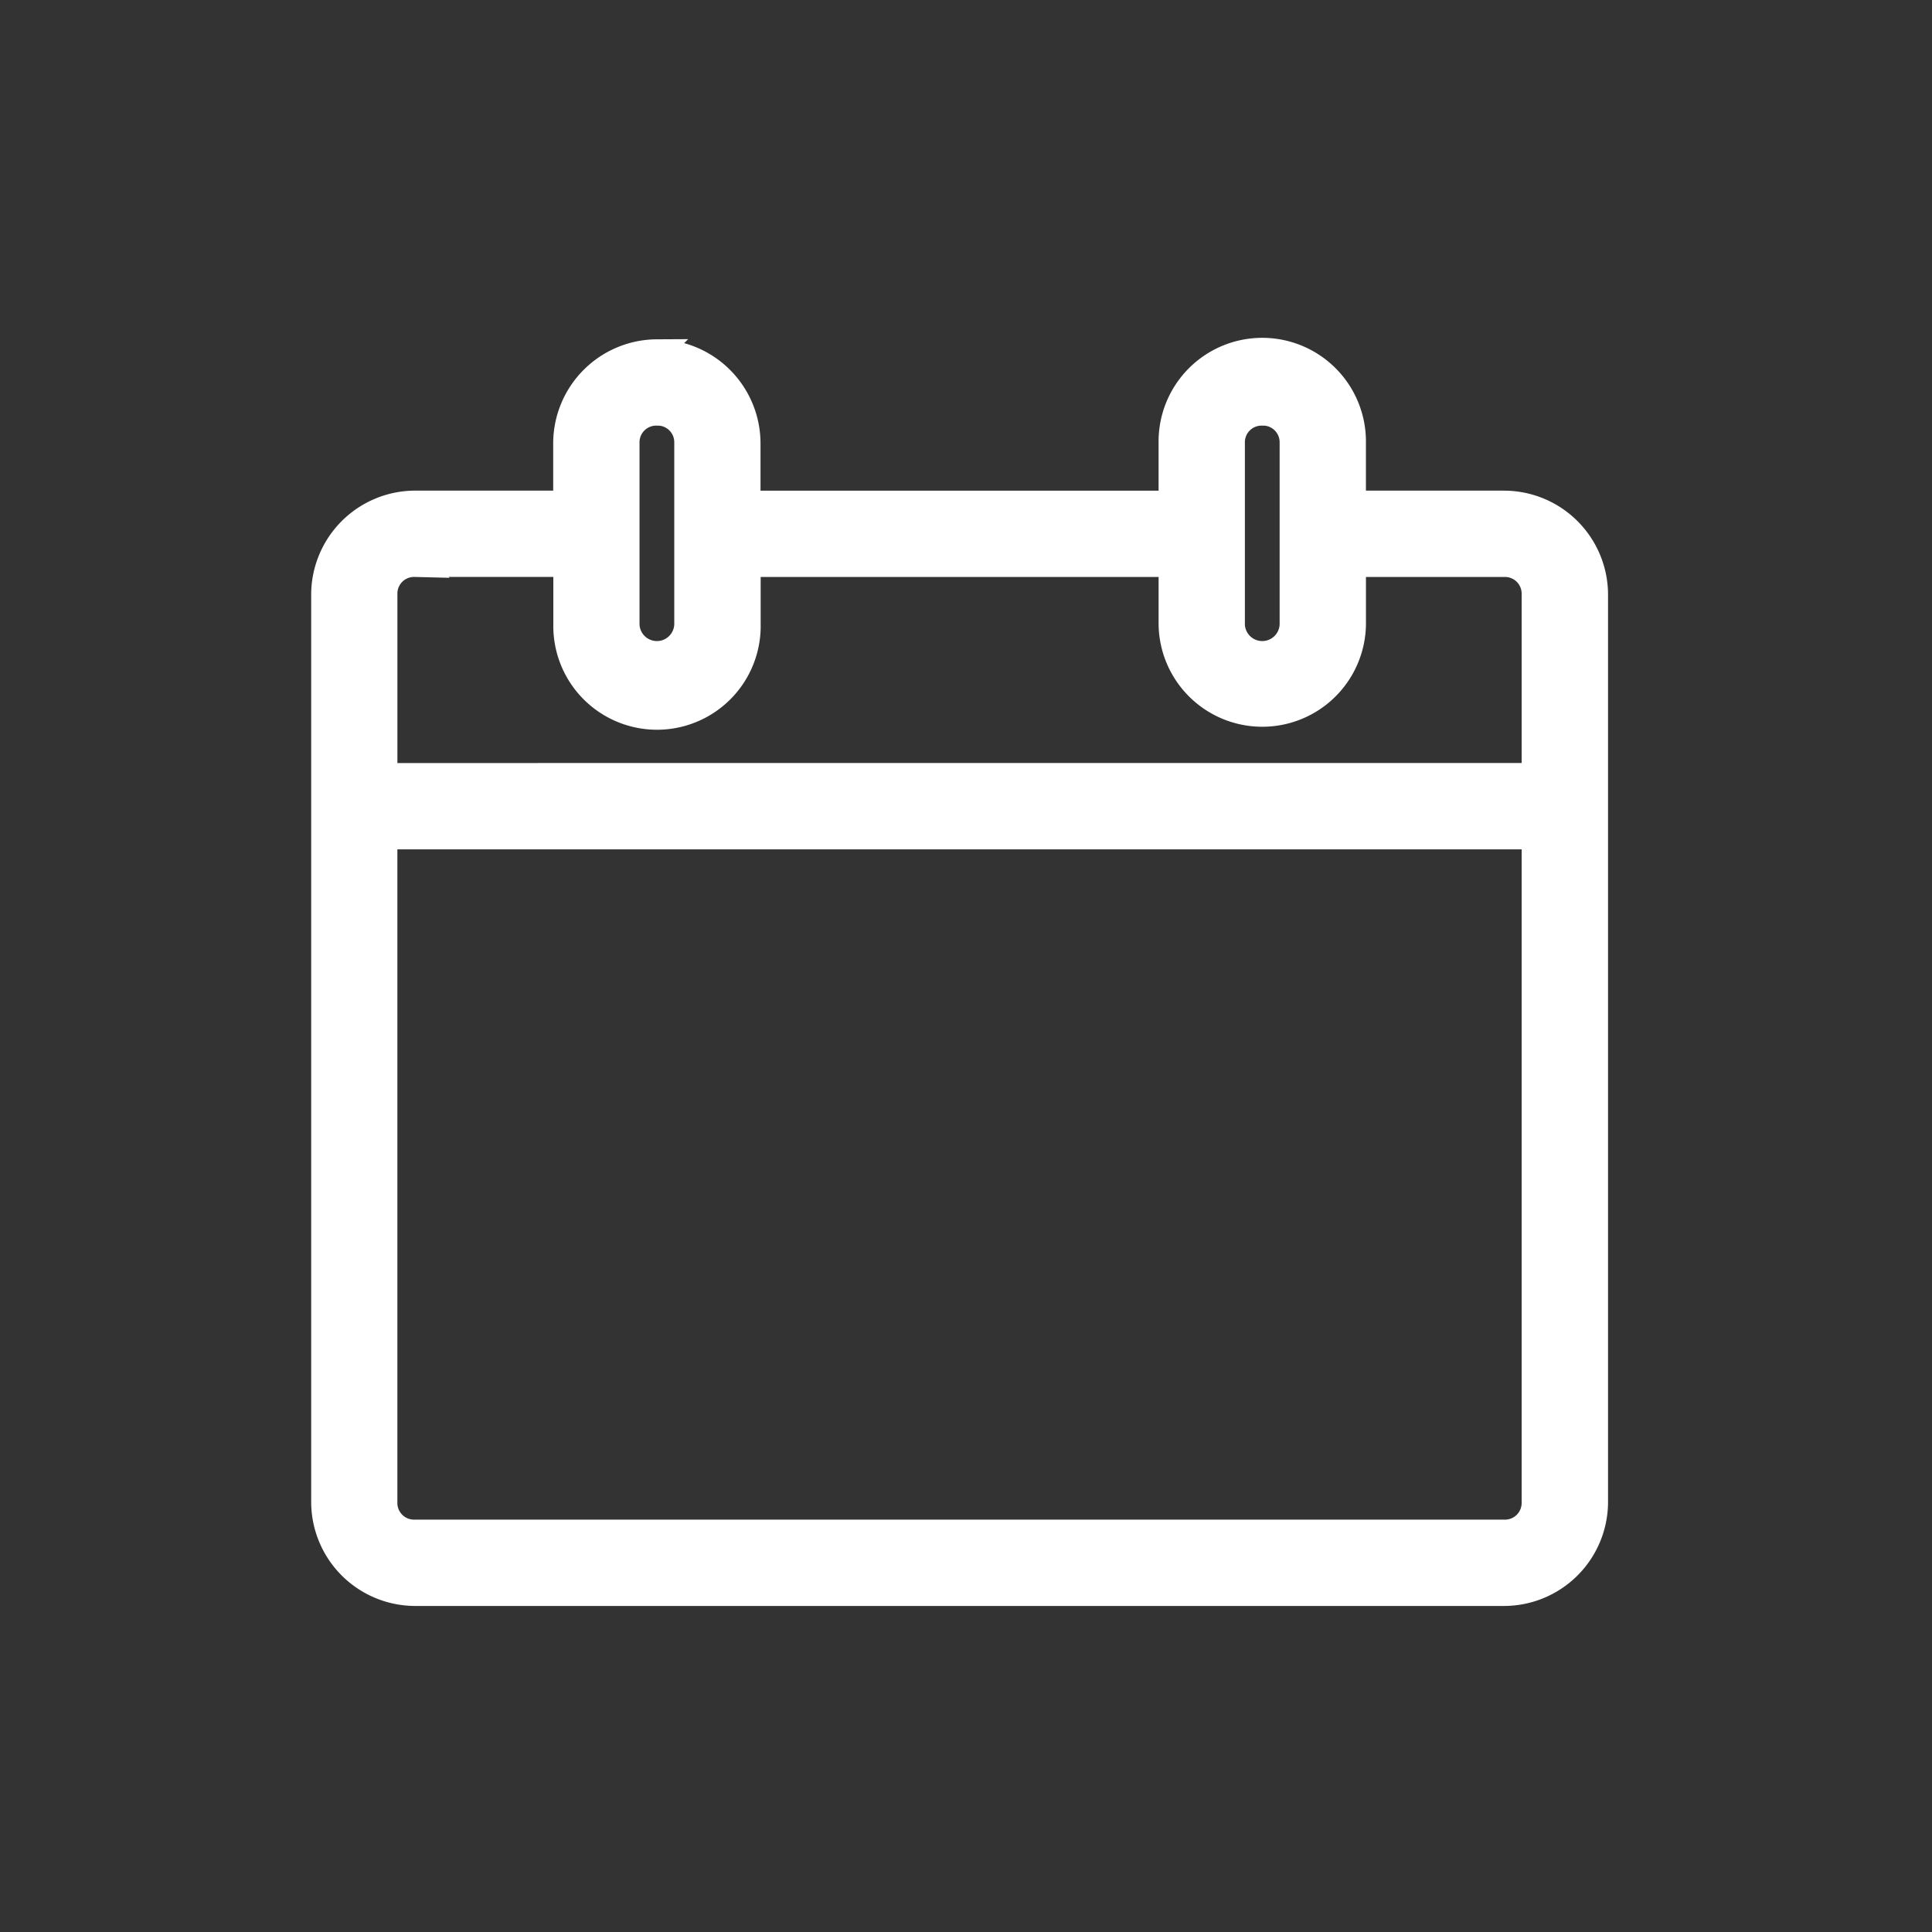 <svg xmlns="http://www.w3.org/2000/svg" width="75" height="75" viewBox="0 0 75 75">
  <rect x="0" y="0" width="75" height="75" fill="#333333" stroke="none"/>
  <g id="Days" transform="translate(0.287 0.338)">
    <g id="Rectangle_94" data-name="Rectangle 94" transform="translate(-0.287 -0.338)" fill="#2f569f" stroke="#707070" stroke-width="1" opacity="0">
      <rect width="75" height="75" stroke="none"/>
      <rect x="0.5" y="0.5" width="74" height="74" fill="none"/>
    </g>
    <g id="Group_209" data-name="Group 209" transform="translate(12.289 13.336)">
      <path id="Path_331" data-name="Path 331" d="M127.72,50.4a3.543,3.543,0,0,0-3.525,3.525v2.349h-5.874A3.543,3.543,0,0,0,114.8,59.8V95.046a3.543,3.543,0,0,0,3.525,3.525h42.294a3.543,3.543,0,0,0,3.525-3.525V59.8a3.543,3.543,0,0,0-3.525-3.525h-5.874V53.927a3.525,3.525,0,1,0-7.049,0v2.349H131.243V53.927a3.543,3.543,0,0,0-3.525-3.525Zm0,2.349a1.147,1.147,0,0,1,1.175,1.175v7.049a1.175,1.175,0,0,1-2.349,0V53.926A1.147,1.147,0,0,1,127.72,52.751Zm23.5,0a1.147,1.147,0,0,1,1.175,1.175v7.049a1.175,1.175,0,0,1-2.349,0V53.926A1.147,1.147,0,0,1,151.216,52.751Zm-32.9,5.874H124.2v2.349a3.525,3.525,0,1,0,7.049,0V58.626h16.448v2.349a3.525,3.525,0,0,0,7.049,0V58.626h5.874A1.147,1.147,0,0,1,161.79,59.8v7.049H117.147V59.8a1.147,1.147,0,0,1,1.175-1.175ZM117.146,69.2H161.79V95.045a1.147,1.147,0,0,1-1.175,1.175H118.321a1.147,1.147,0,0,1-1.175-1.175V69.2Z" transform="translate(-114.796 -50.402)" fill="#fff" stroke="#fff" stroke-width="1"/>
    </g>
  </g>
</svg>
